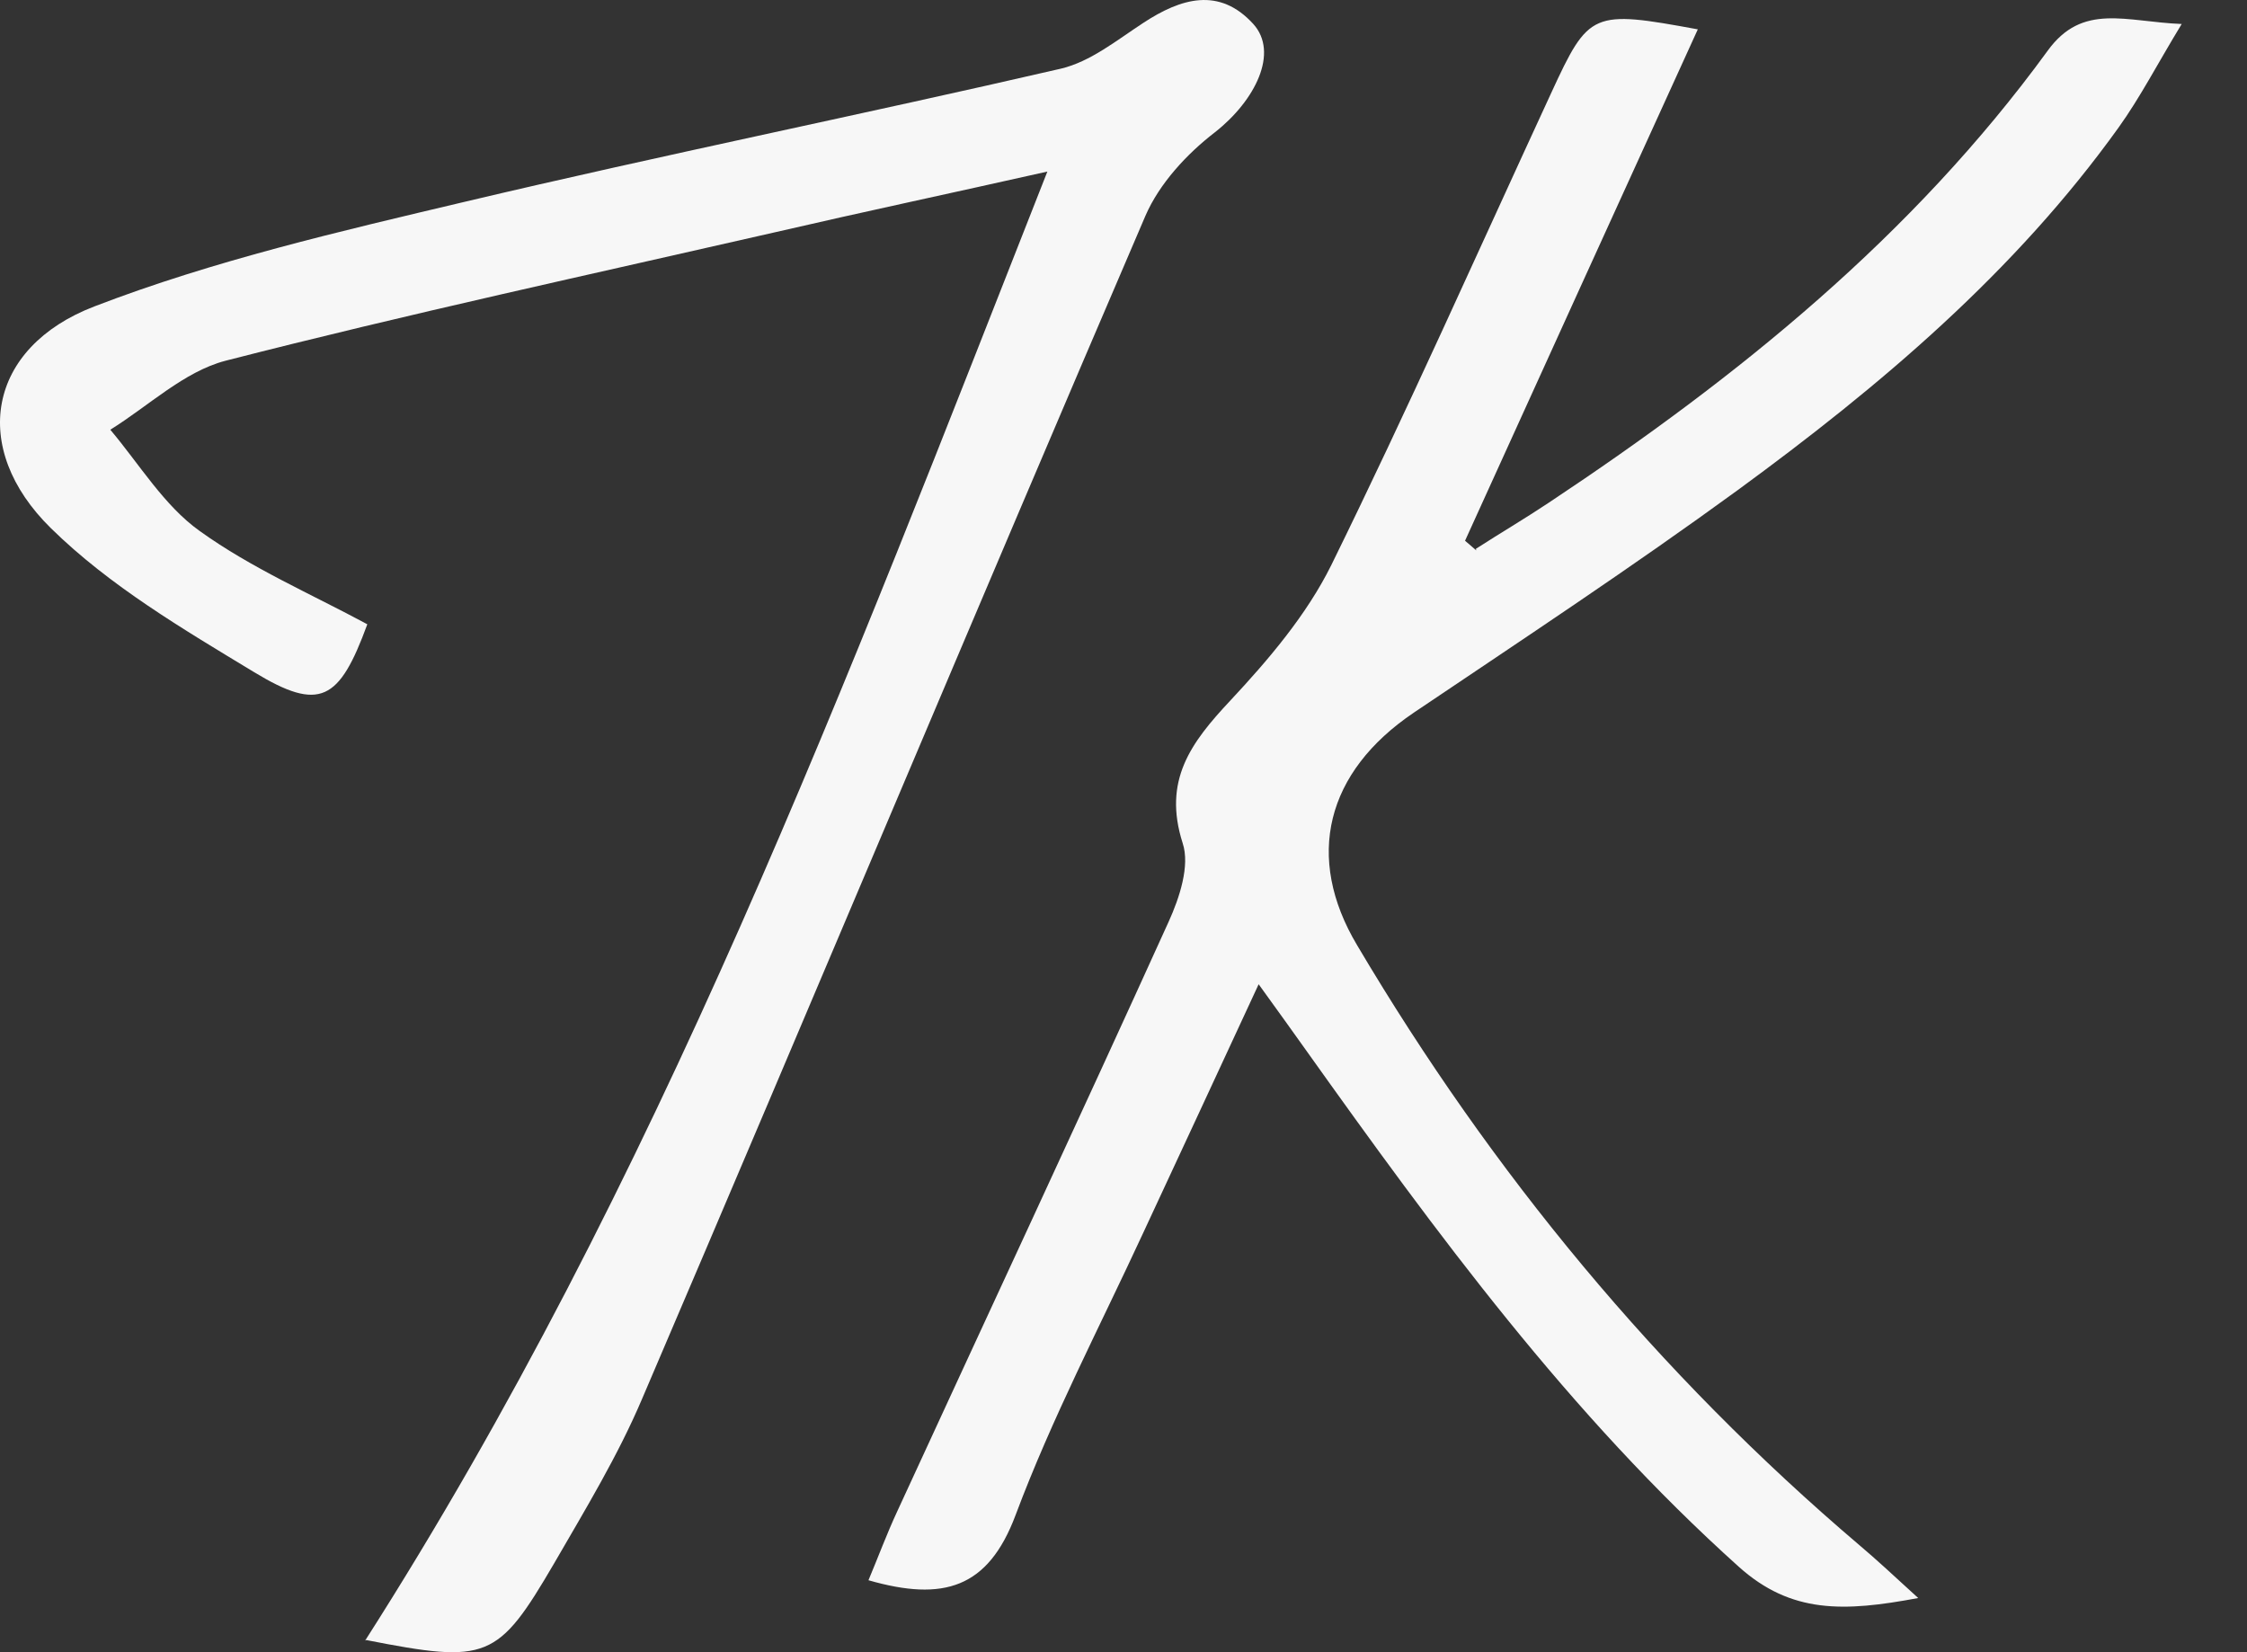 <?xml version="1.0" encoding="UTF-8"?> <svg xmlns="http://www.w3.org/2000/svg" width="34" height="25" viewBox="0 0 34 25" fill="none"><rect x="0" y="0" width="34" height="25" fill="#333333" stroke="none"/><path d="M22.331 8.305C22.698 8.068 23.073 7.848 23.44 7.603C26.302 5.703 28.944 3.567 30.982 0.77C31.512 0.036 32.164 0.33 33.012 0.363C32.645 0.966 32.385 1.472 32.058 1.928C30.485 4.122 28.446 5.842 26.294 7.416C24.695 8.582 23.04 9.674 21.393 10.783C20.064 11.68 19.738 12.969 20.537 14.306C22.575 17.747 25.087 20.788 28.136 23.381C28.397 23.601 28.642 23.83 29.025 24.18C27.9 24.392 27.101 24.417 26.31 23.707C23.75 21.408 21.735 18.66 19.754 15.88C19.55 15.594 19.346 15.309 19.045 14.893C18.425 16.23 17.862 17.445 17.292 18.668C16.639 20.079 15.914 21.465 15.367 22.925C14.951 24.034 14.275 24.237 13.141 23.911C13.288 23.561 13.418 23.21 13.573 22.876C14.943 19.899 16.329 16.931 17.683 13.947C17.846 13.588 18.009 13.099 17.895 12.757C17.593 11.811 18.017 11.24 18.613 10.604C19.192 9.984 19.77 9.307 20.145 8.549C21.303 6.193 22.372 3.787 23.472 1.406C24.043 0.167 24.092 0.151 25.69 0.444C24.508 3.037 23.334 5.614 22.168 8.182C22.225 8.231 22.282 8.28 22.339 8.329L22.331 8.305Z" fill="#F7F7F7"></path><path d="M5.525 24.824C9.953 17.893 12.799 10.334 15.848 2.596C14.356 2.931 13.052 3.208 11.747 3.51C8.966 4.146 6.178 4.749 3.414 5.458C2.786 5.621 2.248 6.143 1.669 6.502C2.109 7.024 2.484 7.652 3.022 8.035C3.805 8.598 4.71 8.989 5.558 9.446C5.134 10.604 4.841 10.775 3.846 10.171C2.769 9.519 1.661 8.867 0.772 7.994C-0.468 6.779 -0.19 5.255 1.432 4.635C3.234 3.942 5.142 3.501 7.034 3.053C10.027 2.344 13.052 1.732 16.052 1.039C16.501 0.933 16.9 0.607 17.3 0.346C17.871 -0.029 18.45 -0.2 18.963 0.362C19.355 0.794 18.996 1.52 18.384 2.001C17.96 2.327 17.544 2.776 17.332 3.265C14.772 9.225 12.269 15.202 9.717 21.163C9.35 22.027 8.86 22.834 8.388 23.65C7.531 25.117 7.376 25.175 5.542 24.816L5.525 24.824Z" fill="#F7F7F7"></path></svg> 